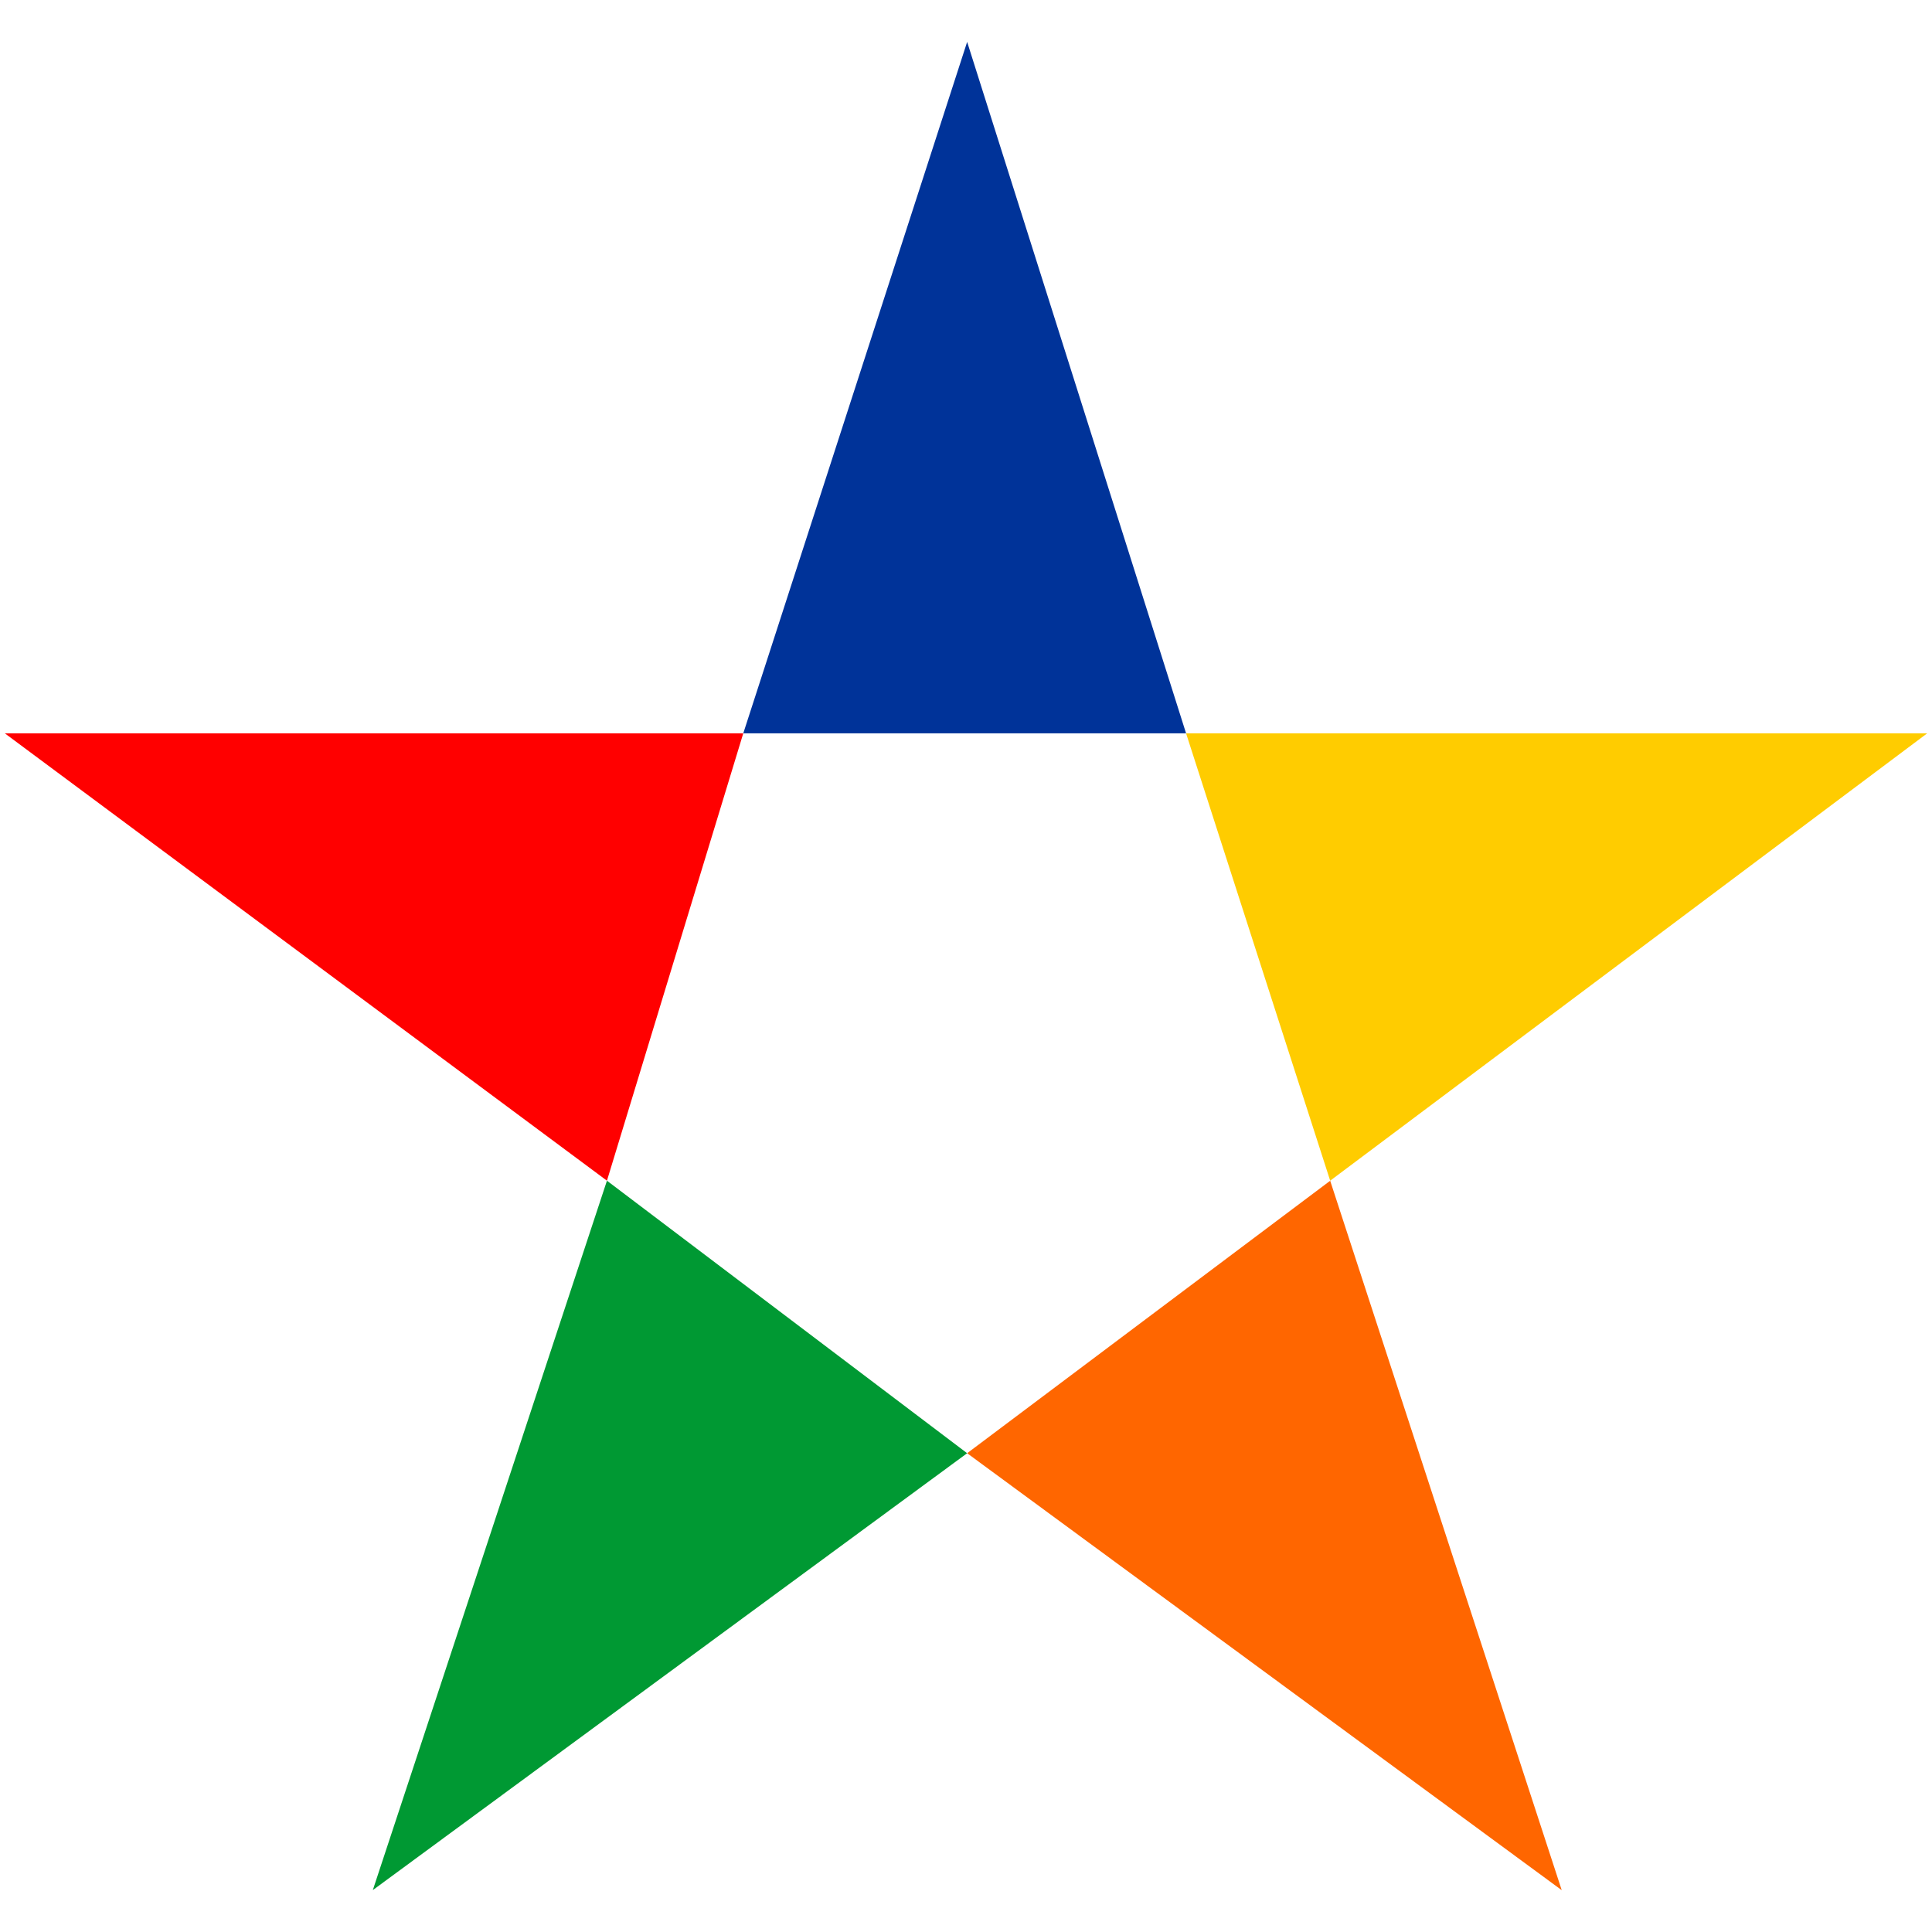 <svg id="NRP_logo" data-name="NRP logo" xmlns="http://www.w3.org/2000/svg" width="32" height="32" viewBox="0 0 32 32">
  <title>logo-mobile-menu</title>
  <g id="Group">
    <path id="Fill-62" d="M10.053,19.556l-9.974-7.41H12.311Z" fill="red" fill-rule="evenodd"/>
    <path id="Fill-63" d="M19.645,12.146H31.921l-9.889,7.41Z" fill="#fc0" fill-rule="evenodd"/>
    <path id="Fill-64" d="M16.019,24.07,6.175,31.306l3.878-11.75Z" fill="#093" fill-rule="evenodd"/>
    <path id="Fill-65" d="M19.645,12.146h-7.334L16.019.694Z" fill="#039" fill-rule="evenodd"/>
    <path id="Fill-66" d="M22.032,19.557l3.835,11.75-9.848-7.237Z" fill="#f60" fill-rule="evenodd"/>
  </g>
</svg>
